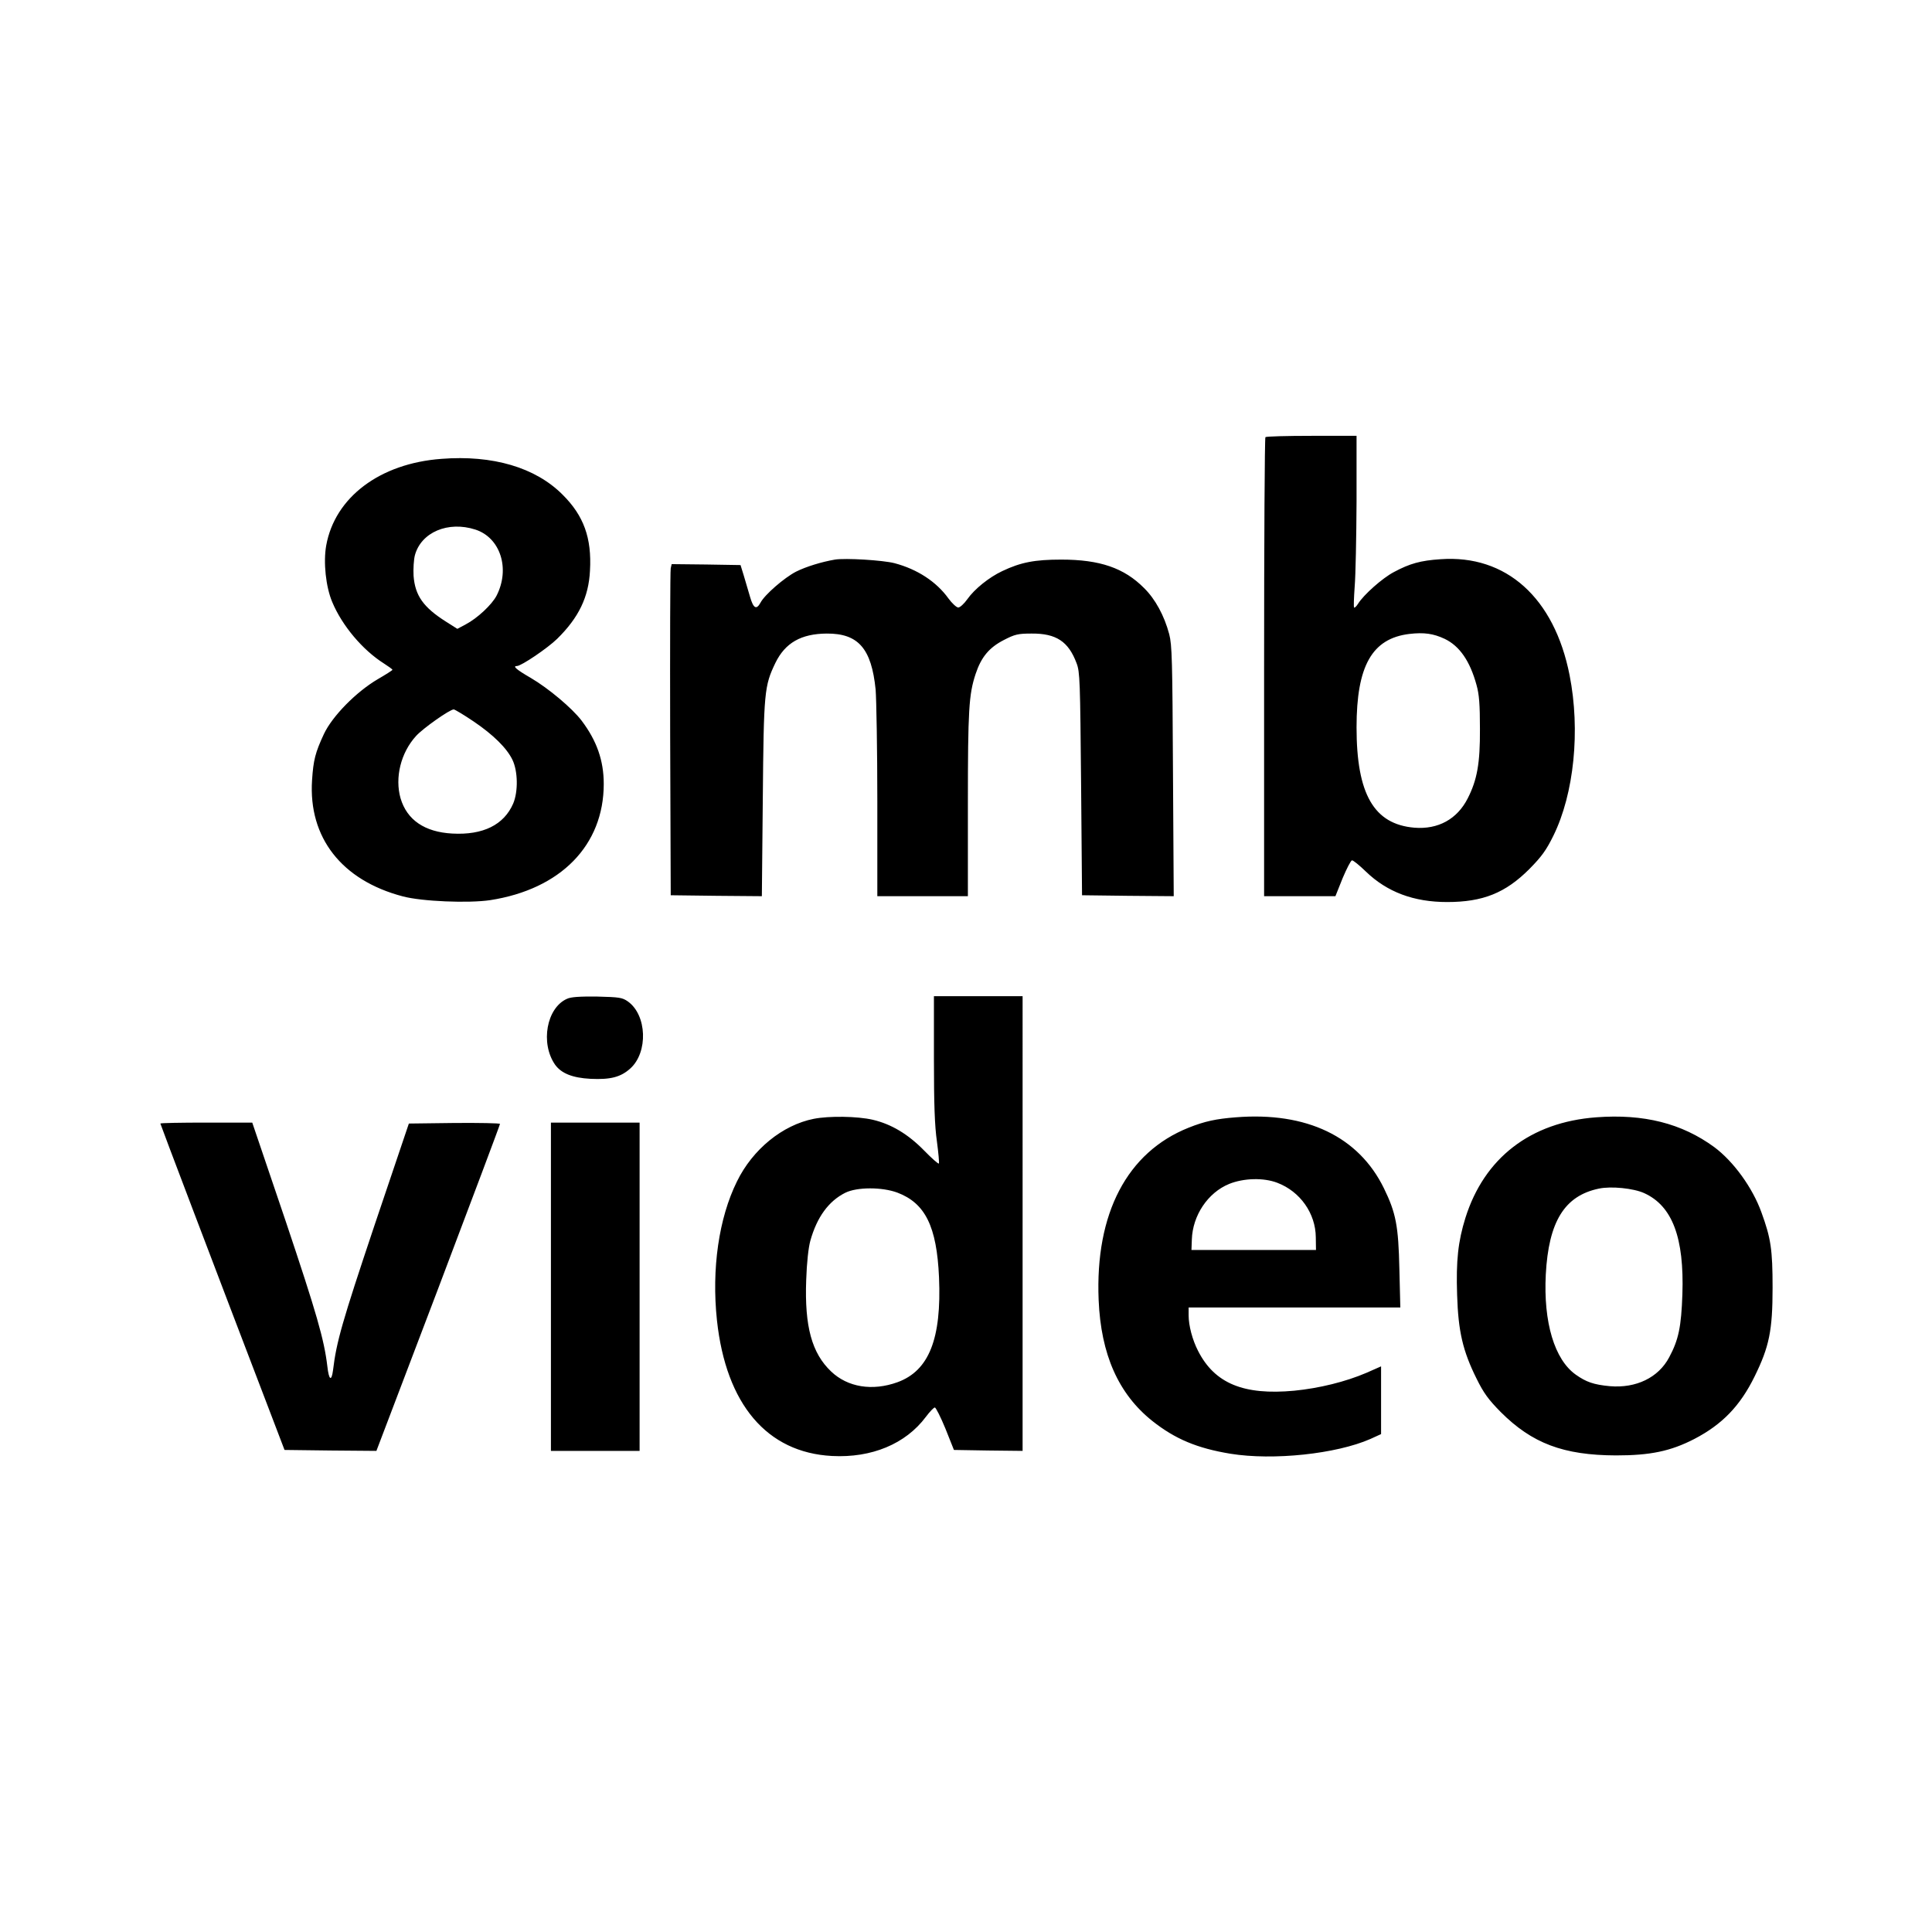 <svg version="1" xmlns="http://www.w3.org/2000/svg" width="1365.333" height="1365.333" viewBox="0 0 1024 1024"><path d="M670.7 231.7c-.4.3-.7 55.2-.7 122V475h37.8l3.8-9.5c2.2-5.2 4.4-9.5 5-9.5.7 0 4 2.7 7.4 6 11.2 10.8 25.3 16.1 43 16.1 19 0 30.9-4.8 43.6-17.5 6.5-6.6 8.9-9.9 12.7-17.6 11-22.3 14.4-55.9 8.6-85.2-8.1-41-33.6-63.9-68.4-61.4-10.6.7-16.3 2.3-24.7 6.8-6.1 3.2-16 12-19 16.8-.9 1.4-1.8 2.3-2.1 2-.3-.3-.1-5.2.3-11 .5-5.8.9-26.1 1-45.3V231h-23.8c-13.1 0-24.2.3-24.5.7zm95 106.9c7.9 3.8 13.4 11.7 16.9 24.5 1.4 5 1.8 10.2 1.8 23.4.1 18.1-1.5 26.9-6.5 36.7-5.6 11-15.7 16.5-28.2 15.5-21.5-1.8-30.7-17.8-30.7-53.2 0-32.6 8.2-47.1 28-49.5 7.8-.9 12.7-.2 18.7 2.6zM234 243.2c-32.7 2.4-56.5 20.4-61.1 45.9-1.6 8.9-.2 22 3.2 30 5.2 12.5 16.1 25.4 27.3 32.5 2.5 1.6 4.6 3.1 4.6 3.4 0 .3-3.5 2.5-7.8 5-11.4 6.7-24 19.5-28.5 29-4.6 9.9-5.6 13.8-6.3 24.5-2 30.4 15.7 53.1 48.1 61.6 10.1 2.7 34.9 3.7 46.3 2 37.4-5.8 60.2-29.1 60.2-61.6 0-12.4-3.7-22.9-11.7-33.5-5-6.6-17.6-17.2-27-22.7-7.6-4.4-9.8-6.3-7.3-6.3 2.3 0 16.3-9.5 21.3-14.4 11.5-11.3 16.7-22.2 17.4-36.1 1-17.4-3.3-29.2-14.6-40.4-14.4-14.4-37-21-64.1-18.9zm18 37.5c13.2 4.3 18.5 20.7 11.2 35-2.5 4.8-10.2 12-16.3 15.2l-4.5 2.4-6-3.8c-12-7.6-16.4-13.8-17.2-24.3-.2-3.7.1-8.6.7-10.9 3.3-12.2 17.6-18.3 32.1-13.6zm-.8 101.8c10.3 7 17.4 14 20.4 20.2 2.9 6 3.1 16.8.4 23.2-4.9 11.3-16 16.8-32.3 15.9-14.6-.8-24-7.2-27.4-18.7-3.1-10.9.1-24.1 8.2-33 3.7-4.1 17.9-14.1 20-14.1.5 0 5.4 2.9 10.7 6.5zM442.5 296.6c-7 1.2-15.2 3.7-20.6 6.4-6.2 3.2-16.6 12.2-18.8 16.4-2.2 4-3.8 3.1-5.6-3.2-.9-3.1-2.4-8.2-3.3-11.2l-1.7-5.5-18.2-.3-18.3-.2-.5 2.2c-.3 1.3-.4 40.8-.3 87.8l.3 85.5 24.2.3 24.1.2.5-51.7c.5-56.9.8-59.7 6.7-72 5.2-10.6 13.6-15.4 27.2-15.5 16.7-.1 23.7 7.9 25.9 29.7.4 4.9.9 31.6.9 59.2V475h48v-48.8c0-50 .5-58.1 4.1-69 3-9 7.2-14 15-18 5.8-3 7.5-3.4 14.7-3.4 13-.1 19.5 4.2 23.8 15.7 1.8 4.6 1.9 9.6 2.4 64l.5 59 24.3.3 24.3.2-.4-66.2c-.3-58.9-.5-67-2-72.7-2.6-9.8-7.4-18.6-13.3-24.4-10.6-10.7-23.5-15.1-43.9-15.1-14 0-21.4 1.4-31.3 6.1-7 3.3-14.7 9.5-18.5 14.9-1.7 2.4-3.9 4.4-4.8 4.4-.9 0-3.3-2.2-5.2-4.8-6.4-8.9-16.5-15.5-28.6-18.7-6.2-1.6-26-2.8-31.6-1.9zM300.5 529.4c-10.8 4.8-14.2 23.5-6.3 34.9 3.3 4.6 9.2 7 18.8 7.5 10.6.5 16-.9 21.1-5.5 9.5-8.6 8.8-28.3-1.3-35.5-3-2.1-4.5-2.3-16.3-2.6-9.3-.1-13.9.2-16 1.2zM495 561c0 24.3.4 35.8 1.6 44.1.8 6.1 1.3 11.4 1 11.6-.3.3-3.8-2.8-7.8-6.9-8.5-8.7-17.4-14-27.2-16.3-8.2-1.9-23.2-2.1-31.3-.5-16.6 3.3-32.4 16.2-40.7 33.2-9.6 19.4-13.5 46.3-10.6 73.6 4.8 44.5 26.5 70.1 61 71.9 21 1.1 39-6.4 49.7-20.7 2.1-2.8 4.2-5 4.8-5 .5 0 3.1 5.1 5.6 11.2l4.5 11.3 18.2.3 18.2.2V528h-47v33zm-19.4 71.1c14.8 5.6 20.9 17.9 22.1 44.9 1.4 32.6-5.3 49.5-22 55.6-13.3 4.8-26.4 2.7-35.2-5.7-10.2-9.7-14.1-23.8-13.2-48.4.3-9.3 1.2-17.3 2.2-20.9 3.5-12.5 9.7-21 18.5-25.4 6.2-3.1 19.5-3.1 27.6-.1zM655 592.2c-10.4.8-16.5 2.1-25 5.5-32.6 13-49.6 45.4-47.7 91.3 1.2 28.9 10.5 49.8 28.4 64.1 12.1 9.6 23.8 14.5 41.4 17.4 22.8 3.7 56.2.1 74.2-7.8l5.7-2.6v-35.9l-7.7 3.4c-11.2 4.8-25.1 8.2-38.3 9.5-26.8 2.5-42.2-3.8-51-21.1-3-5.8-5-13.4-5-18.8V693h112.2l-.5-20.3c-.5-22.9-1.8-29.8-8.2-42.9-13.4-27.4-41-40.6-78.5-37.6zm22 34.7c12.1 4.6 20.3 16.2 20.4 28.9l.1 6.7h-66l.2-5.5c.4-12.8 8.5-24.9 19.8-29.5 7.7-3.1 18.2-3.4 25.5-.6zM846 592.2c-34.8 2.6-59.3 21.5-69.3 53.3-3.9 12.5-5 22.7-4.4 40.8.6 19.4 3 29.7 10.3 44.4 3.8 7.7 6.3 11.1 12.8 17.7 16.6 16.6 33.2 22.9 61.1 23 18.1 0 28.9-2.2 41.5-8.7 14.8-7.7 24.3-17.5 32-33.2 7.7-15.7 9.5-24.2 9.5-47 0-20.2-.9-26.2-5.9-39.9-4.7-13.1-14.8-27-25-34.6-17.2-12.6-37.4-17.7-62.6-15.8zm25.5 40.2c14.9 6.8 21.2 23.6 20.2 53.6-.6 17.2-2 24.1-7 33.4-5.7 10.8-17.6 16.5-31.5 15.3-8.5-.8-12.5-2.2-18-6.1-11.3-8-17.2-27.7-15.9-53.1 1.5-28 9.9-41.7 28.1-45.5 6.5-1.4 18.4-.2 24.1 2.4zM85 595.5c0 .4 27.7 73.4 59.5 156.5l6.3 16.5 24.4.3 24.3.2 32.8-86.2c18-47.5 32.7-86.6 32.7-87.1 0-.4-10.9-.6-24.2-.5l-24.1.3-18.4 54.5c-16.9 50.5-20 61.2-21.8 76.3-.8 6.1-2.2 5.2-3-2.1-1.7-14.3-5.7-28.1-22.1-77L133.7 595h-24.3c-13.4 0-24.4.2-24.4.5zM292 682v87h47V595h-47v87z"/></svg>